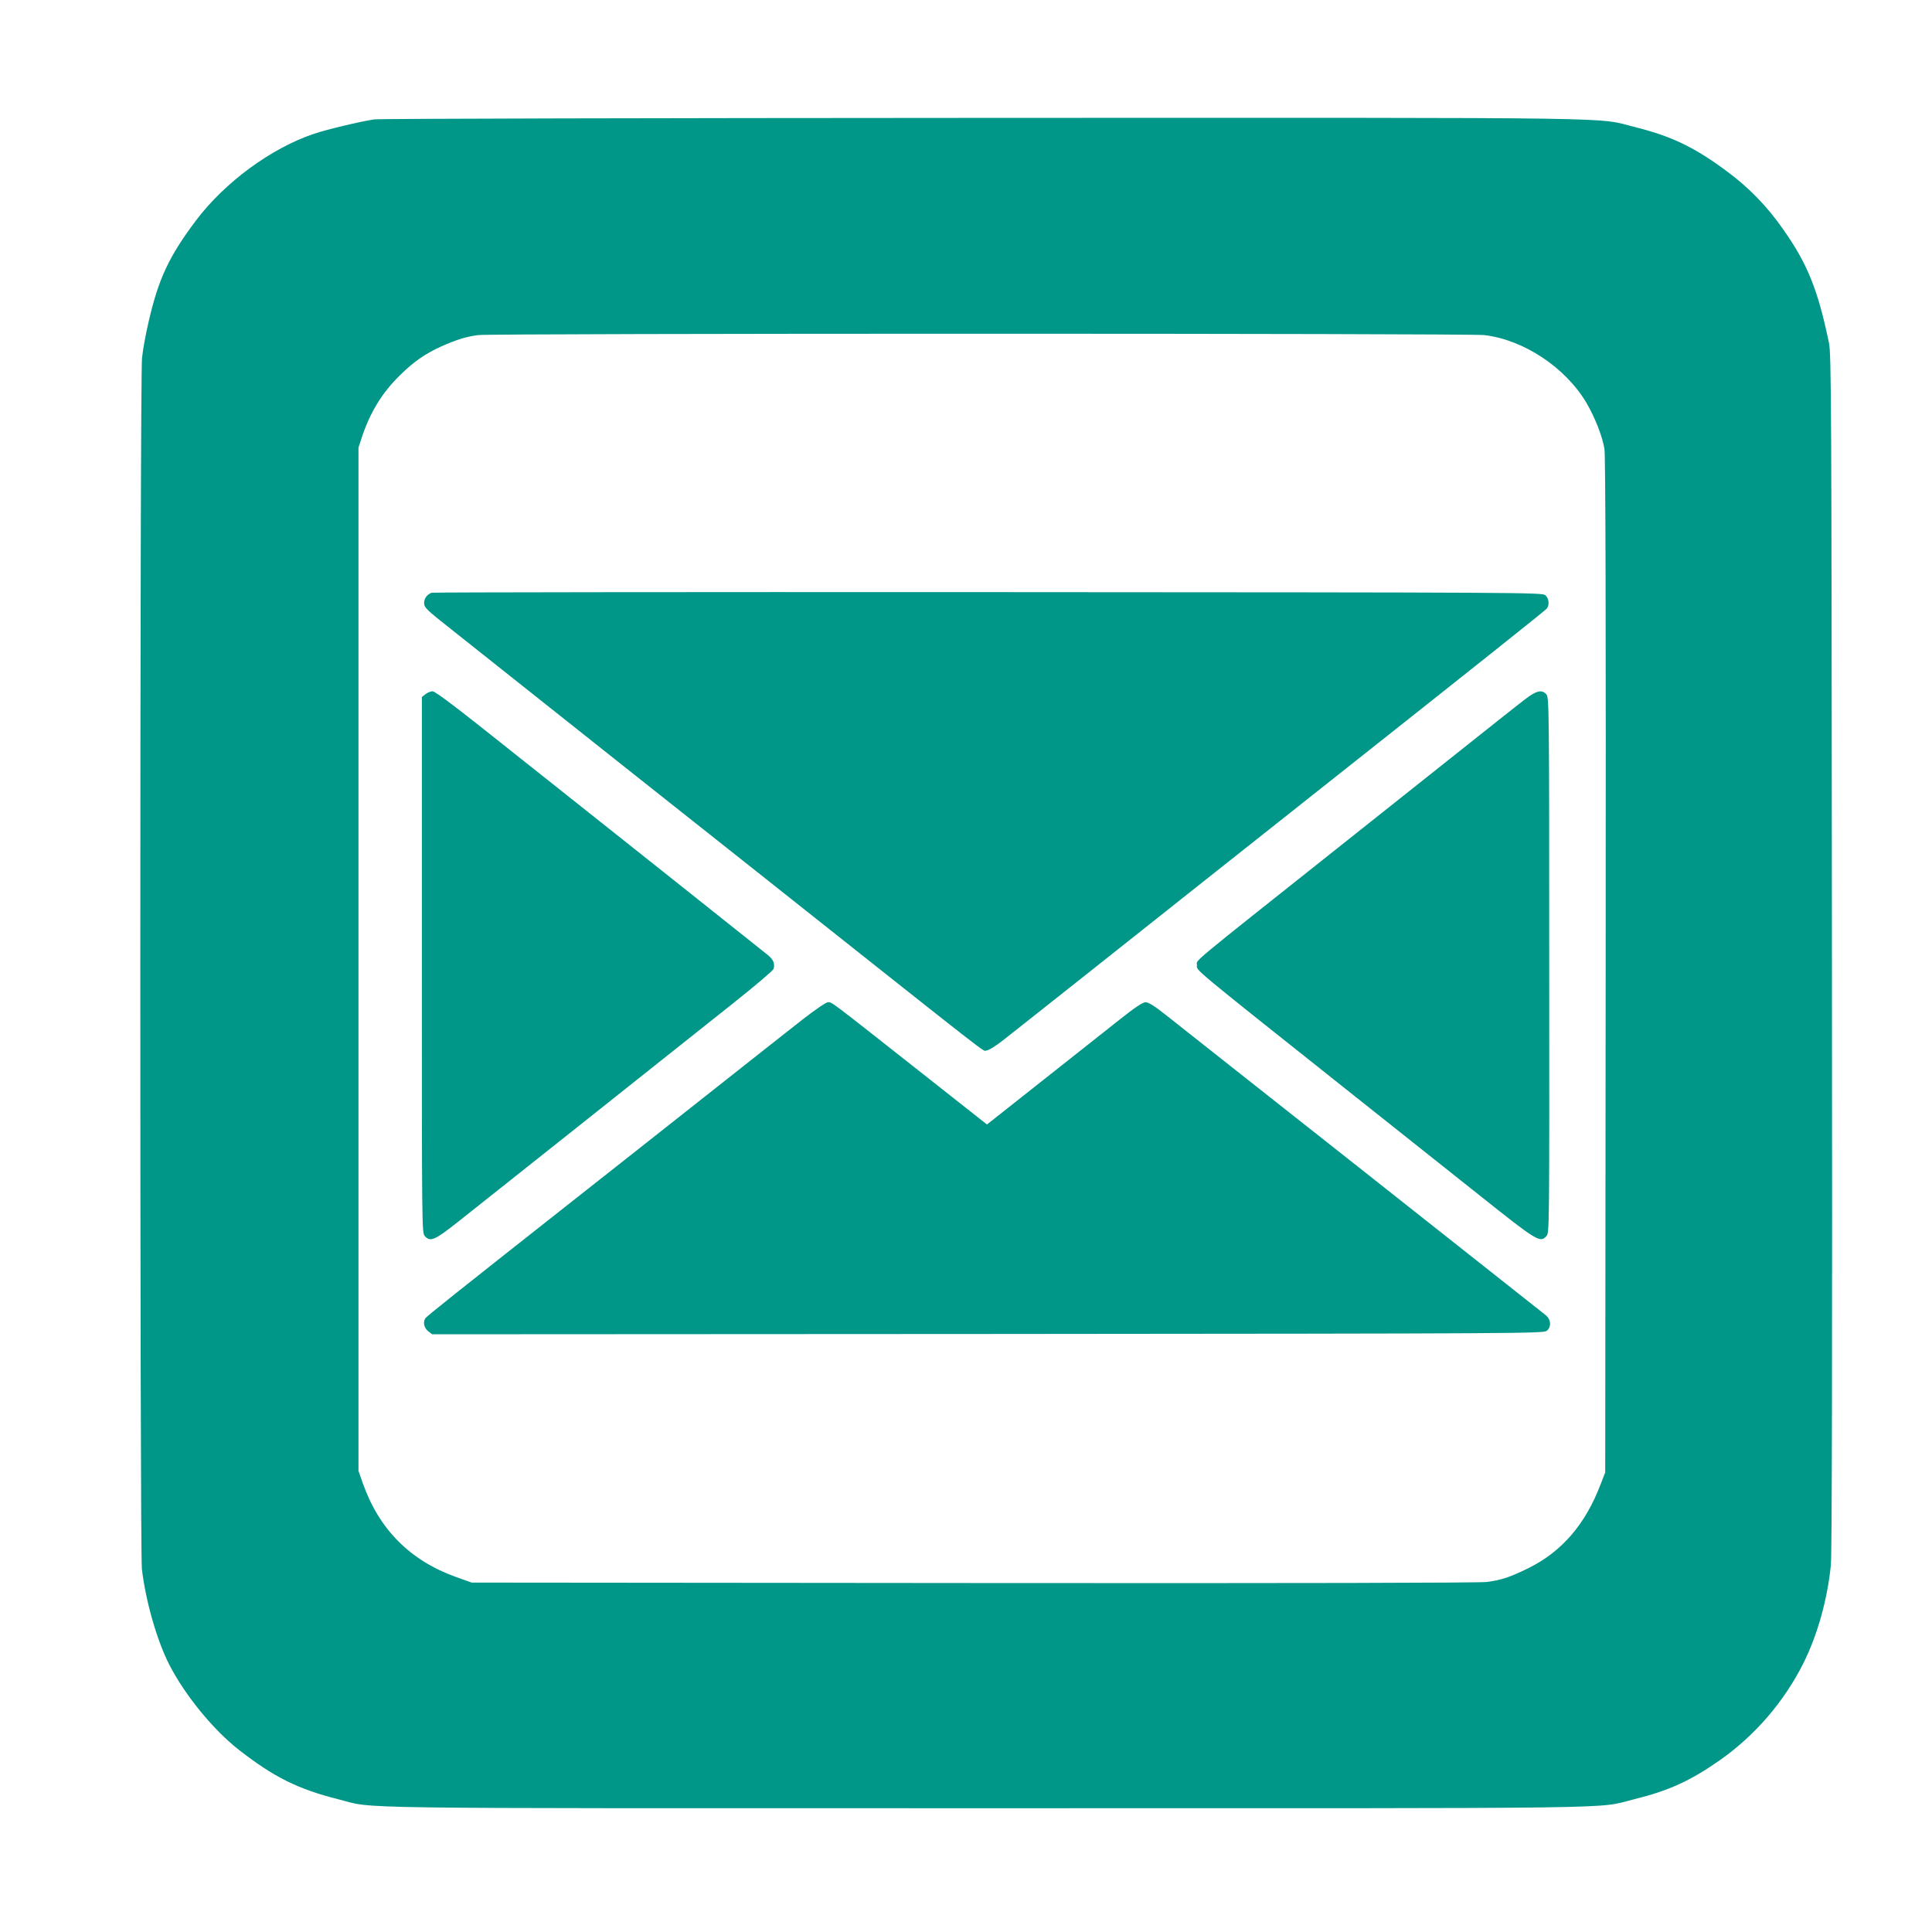 <?xml version="1.0" standalone="no"?>
<!DOCTYPE svg PUBLIC "-//W3C//DTD SVG 20010904//EN"
 "http://www.w3.org/TR/2001/REC-SVG-20010904/DTD/svg10.dtd">
<svg version="1.0" xmlns="http://www.w3.org/2000/svg"
 width="1280pt" height="1280pt" viewBox="0 0 1280 1280"
 preserveAspectRatio="xMidYMid meet">
<g transform="translate(0,1280) scale(0.1,-0.1)"
fill="#009688" stroke="none">
<path d="M2479 12009 c-87 -13 -312 -66 -397 -95 -284 -94 -596 -324 -786
-578 -177 -236 -246 -384 -311 -666 -19 -80 -39 -189 -44 -242 -15 -133 -15
-7896 -1 -8022 24 -209 99 -472 179 -630 105 -206 294 -437 466 -571 230 -179
389 -258 654 -325 258 -65 -91 -60 4296 -60 4372 0 4031 -5 4290 59 230 57
372 121 569 259 234 164 428 390 556 647 92 185 158 422 180 647 7 69 10 1412
7 4058 -3 3717 -4 3960 -20 4040 -73 350 -141 521 -304 752 -104 149 -224 273
-364 377 -217 163 -371 237 -609 297 -279 69 80 64 -4320 63 -2192 -1 -4010
-5 -4041 -10z m7354 -1429 c260 -30 537 -213 677 -448 57 -97 107 -225 120
-307 7 -49 10 -1075 8 -3425 l-3 -3355 -29 -75 c-102 -269 -258 -450 -481
-560 -123 -60 -177 -78 -274 -91 -50 -6 -1237 -9 -3401 -7 l-3325 3 -104 37
c-304 109 -510 316 -618 623 l-28 80 0 3390 0 3390 23 70 c57 169 135 295 254
411 91 89 164 140 272 189 101 45 166 65 244 75 103 12 6560 12 6665 0z"/>
<path d="M2860 8873 c-31 -12 -50 -37 -50 -68 0 -30 13 -43 183 -177 100 -79
371 -294 602 -478 231 -184 580 -460 775 -615 195 -155 486 -385 645 -511
1629 -1292 1490 -1184 1520 -1184 14 0 61 29 117 73 96 75 570 451 1378 1092
256 203 600 475 765 606 1028 814 1440 1142 1453 1157 19 24 14 67 -9 88 -21
19 -97 19 -3693 21 -2019 1 -3678 -1 -3686 -4z"/>
<path d="M2819 8201 l-24 -19 0 -1775 c0 -1731 0 -1775 19 -1796 37 -41 65
-29 223 96 157 124 1380 1096 1820 1446 144 114 265 217 268 228 11 34 -2 64
-42 95 -77 62 -1087 865 -1338 1064 -143 113 -394 313 -558 443 -198 157 -306
237 -321 237 -13 0 -34 -9 -47 -19z"/>
<path d="M10104 8167 c-65 -50 -165 -129 -684 -542 -118 -94 -370 -294 -560
-445 -1003 -797 -930 -736 -930 -774 0 -39 -62 12 1050 -872 256 -203 626
-498 823 -654 383 -305 401 -316 443 -269 19 21 19 50 18 1795 0 1708 -1 1774
-19 1794 -30 33 -66 25 -141 -33z"/>
<path d="M5314 6043 c-82 -64 -372 -293 -644 -508 -272 -215 -686 -542 -920
-726 -714 -563 -925 -731 -932 -743 -17 -24 -8 -65 18 -85 l27 -21 3682 2
c3606 3 3683 3 3704 22 30 27 27 72 -6 101 -16 13 -566 448 -1223 967 -657
519 -1242 980 -1299 1026 -72 57 -112 82 -131 82 -19 0 -69 -33 -176 -118 -82
-65 -312 -247 -512 -405 l-363 -287 -492 388 c-556 438 -534 422 -562 422 -12
0 -88 -52 -171 -117z"/>
</g>
</svg>
